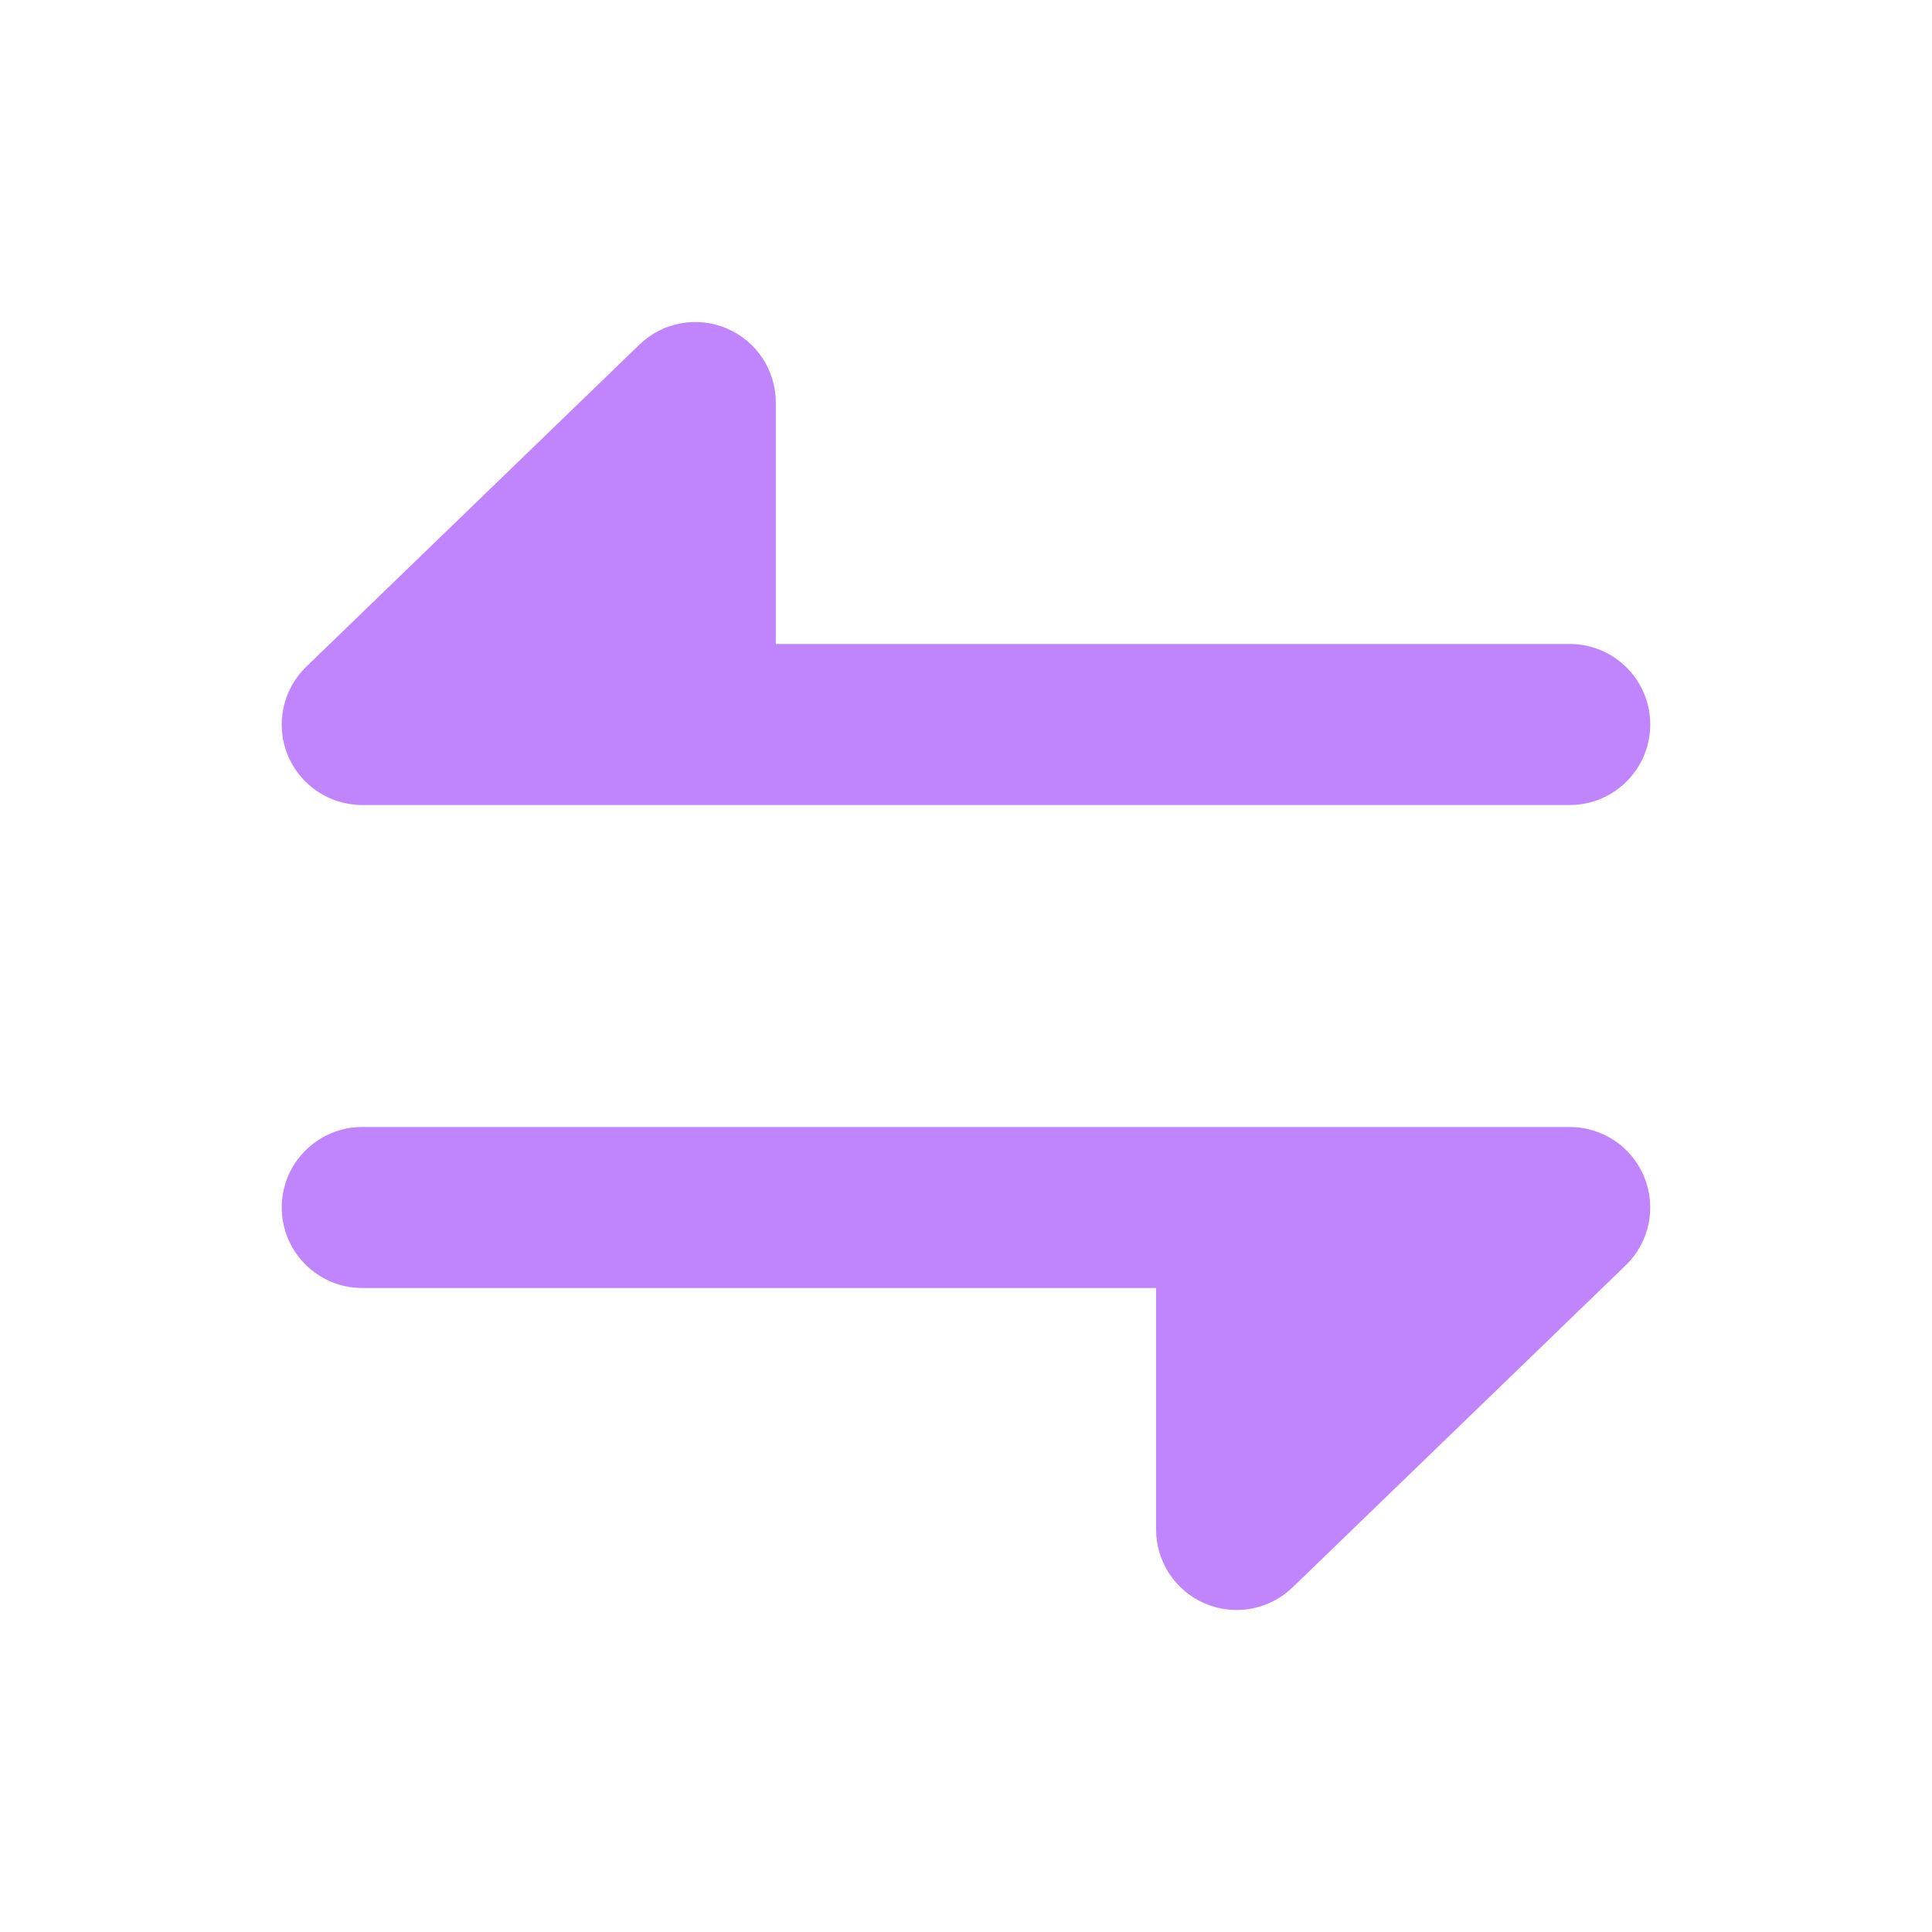 <svg width="18" height="18" viewBox="0 0 18 18" fill="none" xmlns="http://www.w3.org/2000/svg">
<path d="M6.771 3.06C7.048 3.177 7.228 3.449 7.228 3.75V6H14.625C15.039 6 15.375 6.336 15.375 6.75C15.375 7.164 15.039 7.5 14.625 7.5H3.375C3.069 7.5 2.794 7.315 2.679 7.031C2.565 6.748 2.634 6.423 2.854 6.211L5.957 3.211C6.173 3.002 6.494 2.942 6.771 3.06Z" fill="#C084FC"/>
<path d="M2.625 11.25C2.625 10.836 2.961 10.5 3.375 10.5H14.625C14.93 10.5 15.206 10.685 15.32 10.969C15.435 11.252 15.366 11.577 15.146 11.789L12.043 14.789C11.826 14.998 11.506 15.058 11.229 14.941C10.951 14.823 10.771 14.551 10.771 14.25V12H3.375C2.961 12 2.625 11.664 2.625 11.25Z" fill="#C084FC"/>
</svg>
